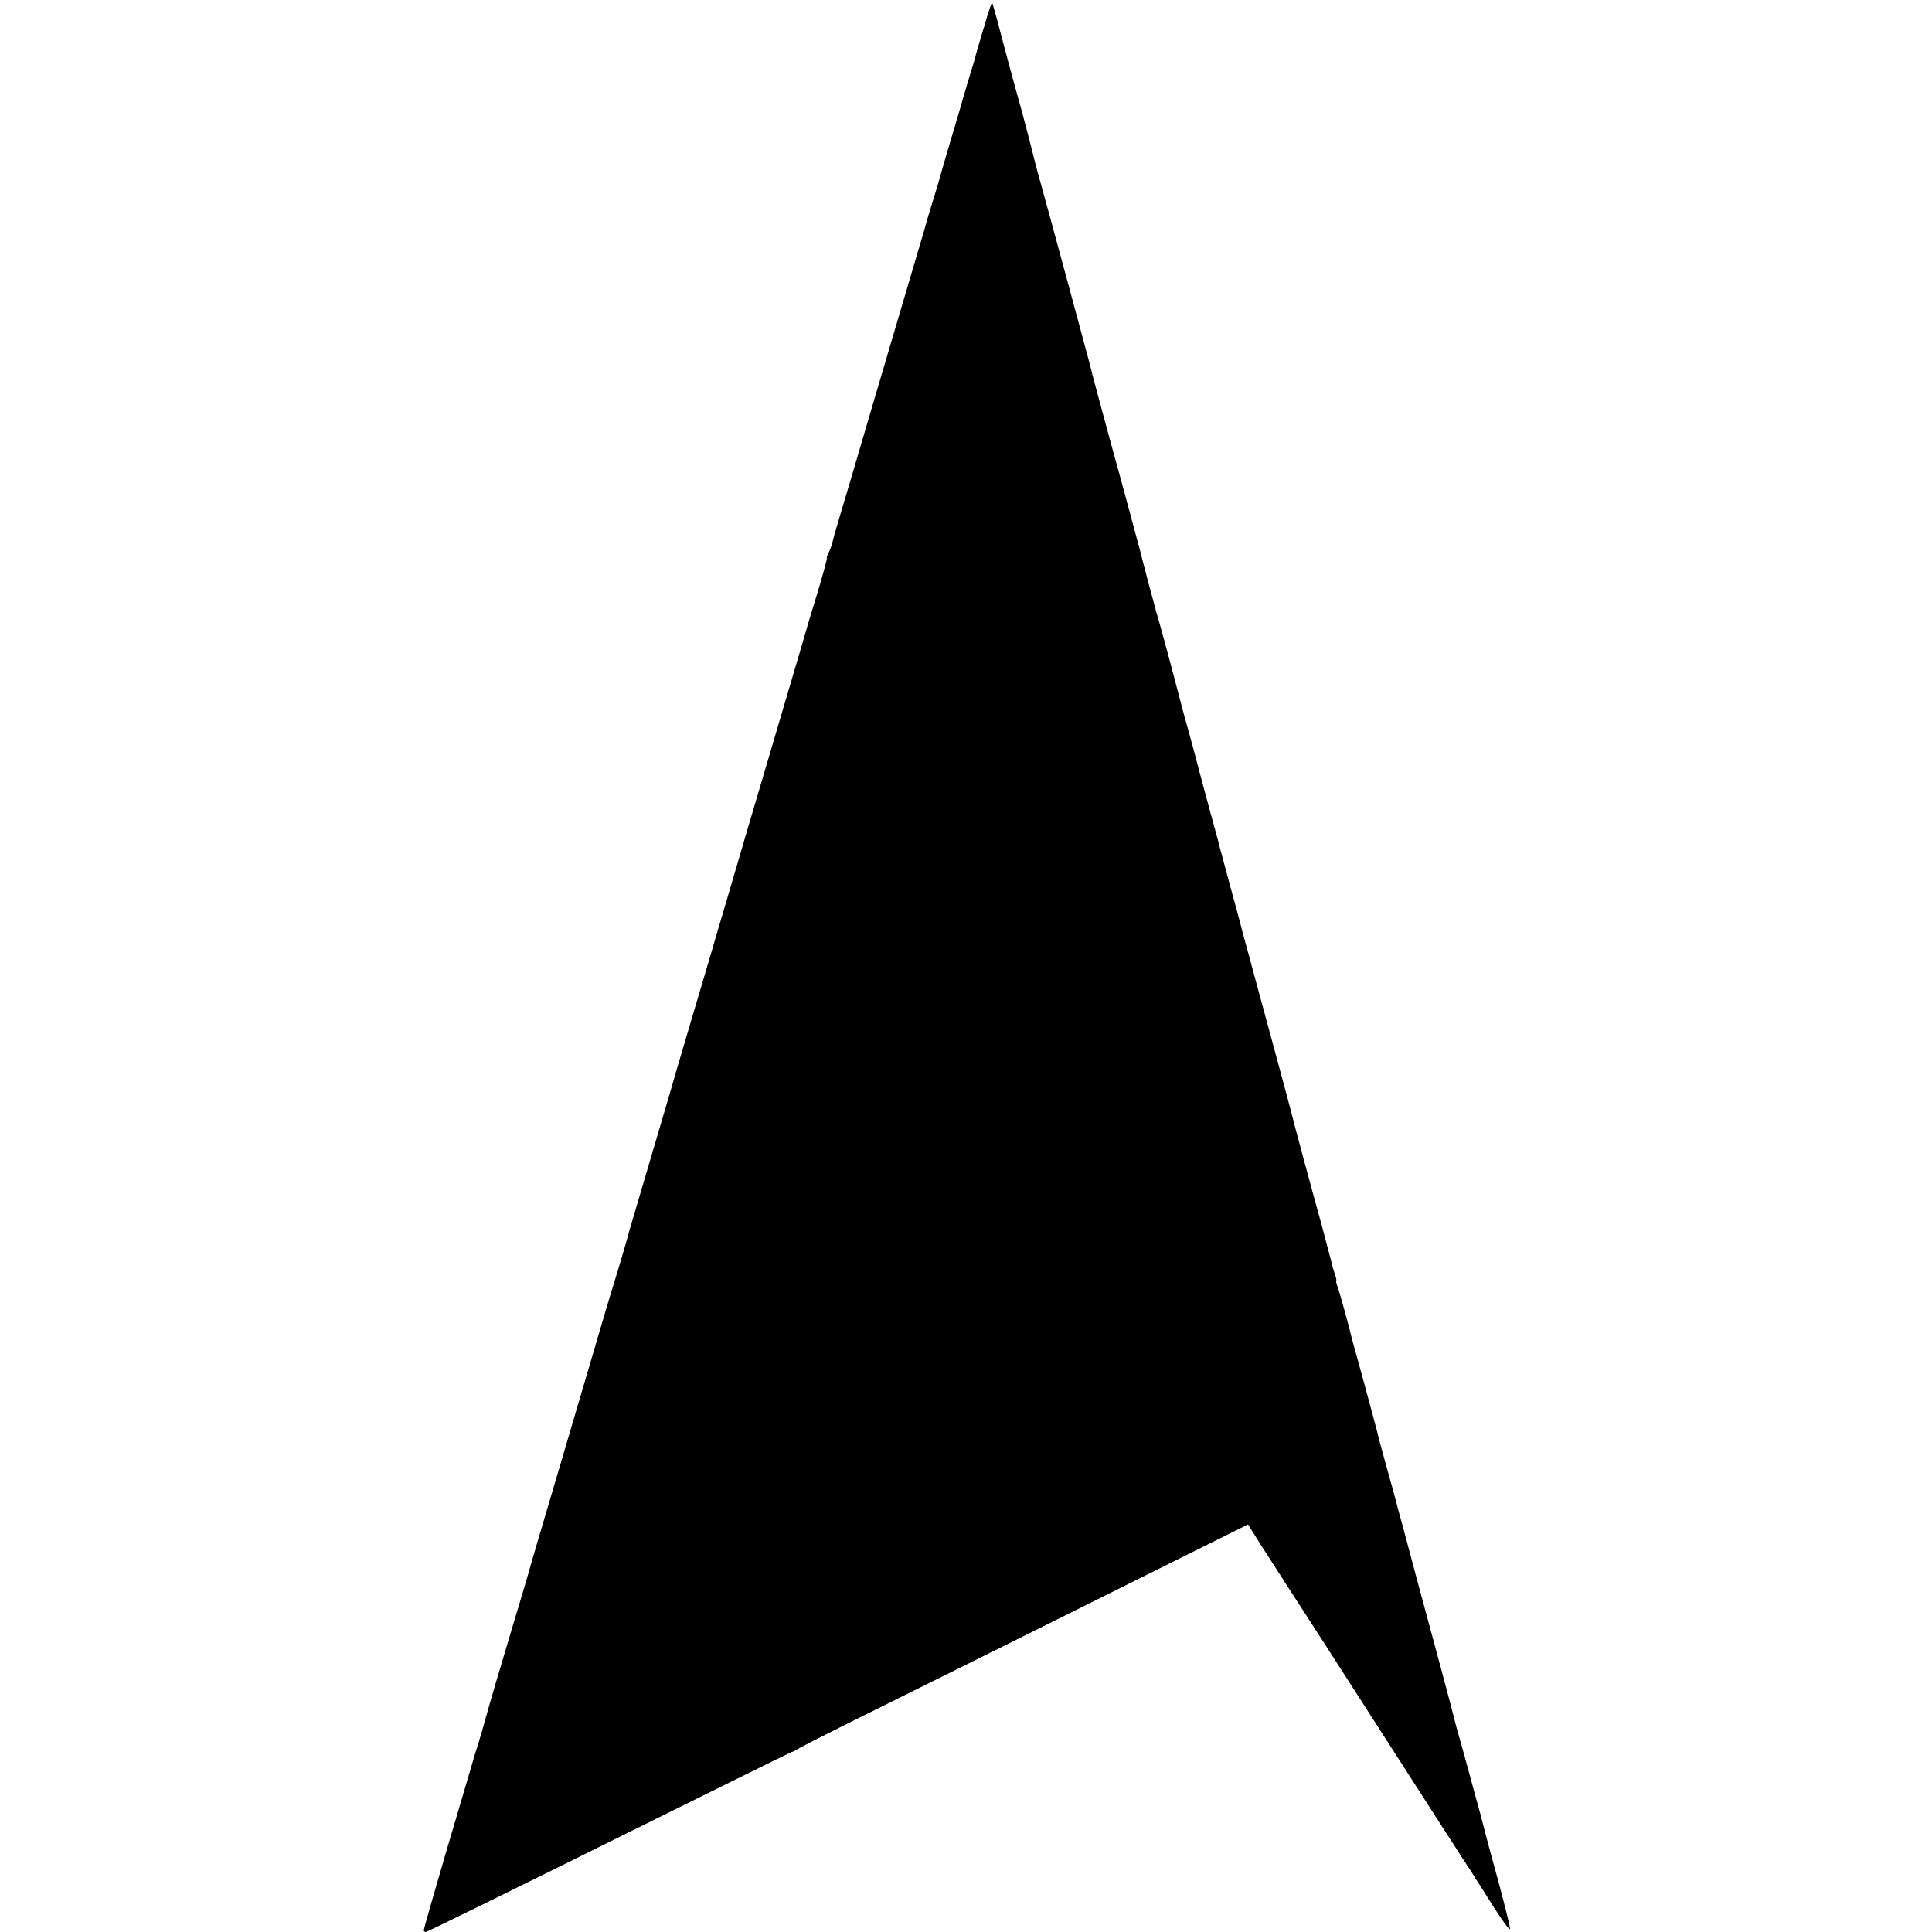 <?xml version="1.0" standalone="no"?>
<!DOCTYPE svg PUBLIC "-//W3C//DTD SVG 20010904//EN"
 "http://www.w3.org/TR/2001/REC-SVG-20010904/DTD/svg10.dtd">
<svg version="1.0" xmlns="http://www.w3.org/2000/svg"
 width="848pt" height="848pt" viewBox="0 0 848 848"
 preserveAspectRatio="xMidYMid meet">
<g transform="translate(0,848) scale(0.1,-0.1)"
fill="#000000" stroke="none">
<path d="M4327 8388 c-14 -46 -31 -103 -38 -128 -15 -56 -13 -48 -44 -150 -14
-47 -27 -92 -29 -100 -2 -8 -23 -78 -46 -155 -23 -77 -43 -147 -45 -155 -2 -8
-13 -46 -25 -84 -12 -38 -23 -76 -26 -85 -2 -9 -30 -106 -63 -216 -90 -305
-238 -806 -277 -940 -20 -66 -44 -149 -55 -185 -11 -36 -22 -76 -25 -89 -3
-13 -10 -34 -16 -45 -6 -12 -10 -22 -9 -24 3 -3 -18 -79 -54 -197 -14 -44 -36
-118 -49 -165 -14 -47 -68 -231 -121 -410 -53 -179 -111 -377 -130 -440 -18
-63 -57 -194 -85 -290 -29 -96 -62 -211 -75 -255 -13 -44 -49 -165 -80 -270
-31 -104 -60 -203 -65 -220 -8 -30 -133 -454 -185 -630 -15 -49 -28 -94 -29
-100 -2 -10 -48 -166 -65 -220 -6 -16 -62 -208 -126 -425 -64 -217 -127 -431
-140 -475 -28 -93 -93 -314 -107 -365 -5 -19 -37 -125 -70 -235 -61 -203 -98
-330 -123 -420 -7 -27 -20 -70 -28 -95 -8 -25 -22 -70 -30 -100 -9 -30 -59
-201 -112 -379 -52 -178 -95 -328 -95 -333 0 -4 4 -8 9 -8 5 0 368 178 805
395 438 217 798 395 801 395 3 0 20 8 37 19 57 31 195 100 893 446 374 186
768 382 876 436 l197 98 53 -85 c30 -47 88 -137 130 -202 112 -173 141 -218
439 -682 150 -234 294 -457 319 -496 25 -38 52 -79 58 -90 7 -10 43 -67 80
-126 38 -59 69 -102 71 -95 1 7 -21 95 -48 197 -28 102 -53 193 -55 203 -2 9
-16 61 -30 115 -15 53 -36 131 -47 172 -11 41 -29 106 -40 144 -11 38 -21 76
-23 85 -2 9 -31 120 -65 246 -76 281 -73 269 -104 385 -14 52 -39 147 -56 210
-18 63 -33 122 -35 130 -2 8 -20 74 -40 145 -20 72 -38 139 -40 150 -3 11 -27
103 -55 205 -28 102 -53 192 -55 200 -15 64 -57 215 -65 235 -5 14 -7 25 -5
25 2 0 0 11 -5 25 -5 14 -12 36 -14 48 -3 12 -23 87 -44 167 -44 158 -131 481
-137 508 -5 21 -11 42 -73 272 -28 102 -60 221 -72 265 -12 44 -33 121 -46
170 -14 50 -27 98 -29 108 -2 10 -23 86 -46 170 -22 84 -43 159 -45 167 -1 8
-21 80 -43 160 -21 80 -51 188 -64 240 -14 52 -37 138 -52 190 -14 52 -27 102
-29 110 -9 37 -77 290 -91 335 -12 43 -59 219 -70 265 -2 8 -18 67 -35 130
-17 63 -33 122 -35 130 -2 8 -34 123 -70 255 -36 132 -67 249 -70 260 -4 20
-18 71 -100 375 -49 183 -116 426 -142 520 -8 30 -21 80 -28 110 -8 30 -25 96
-38 145 -34 121 -83 302 -108 400 -12 44 -23 81 -24 83 -2 2 -15 -34 -28 -80z"/>
</g>
</svg>
